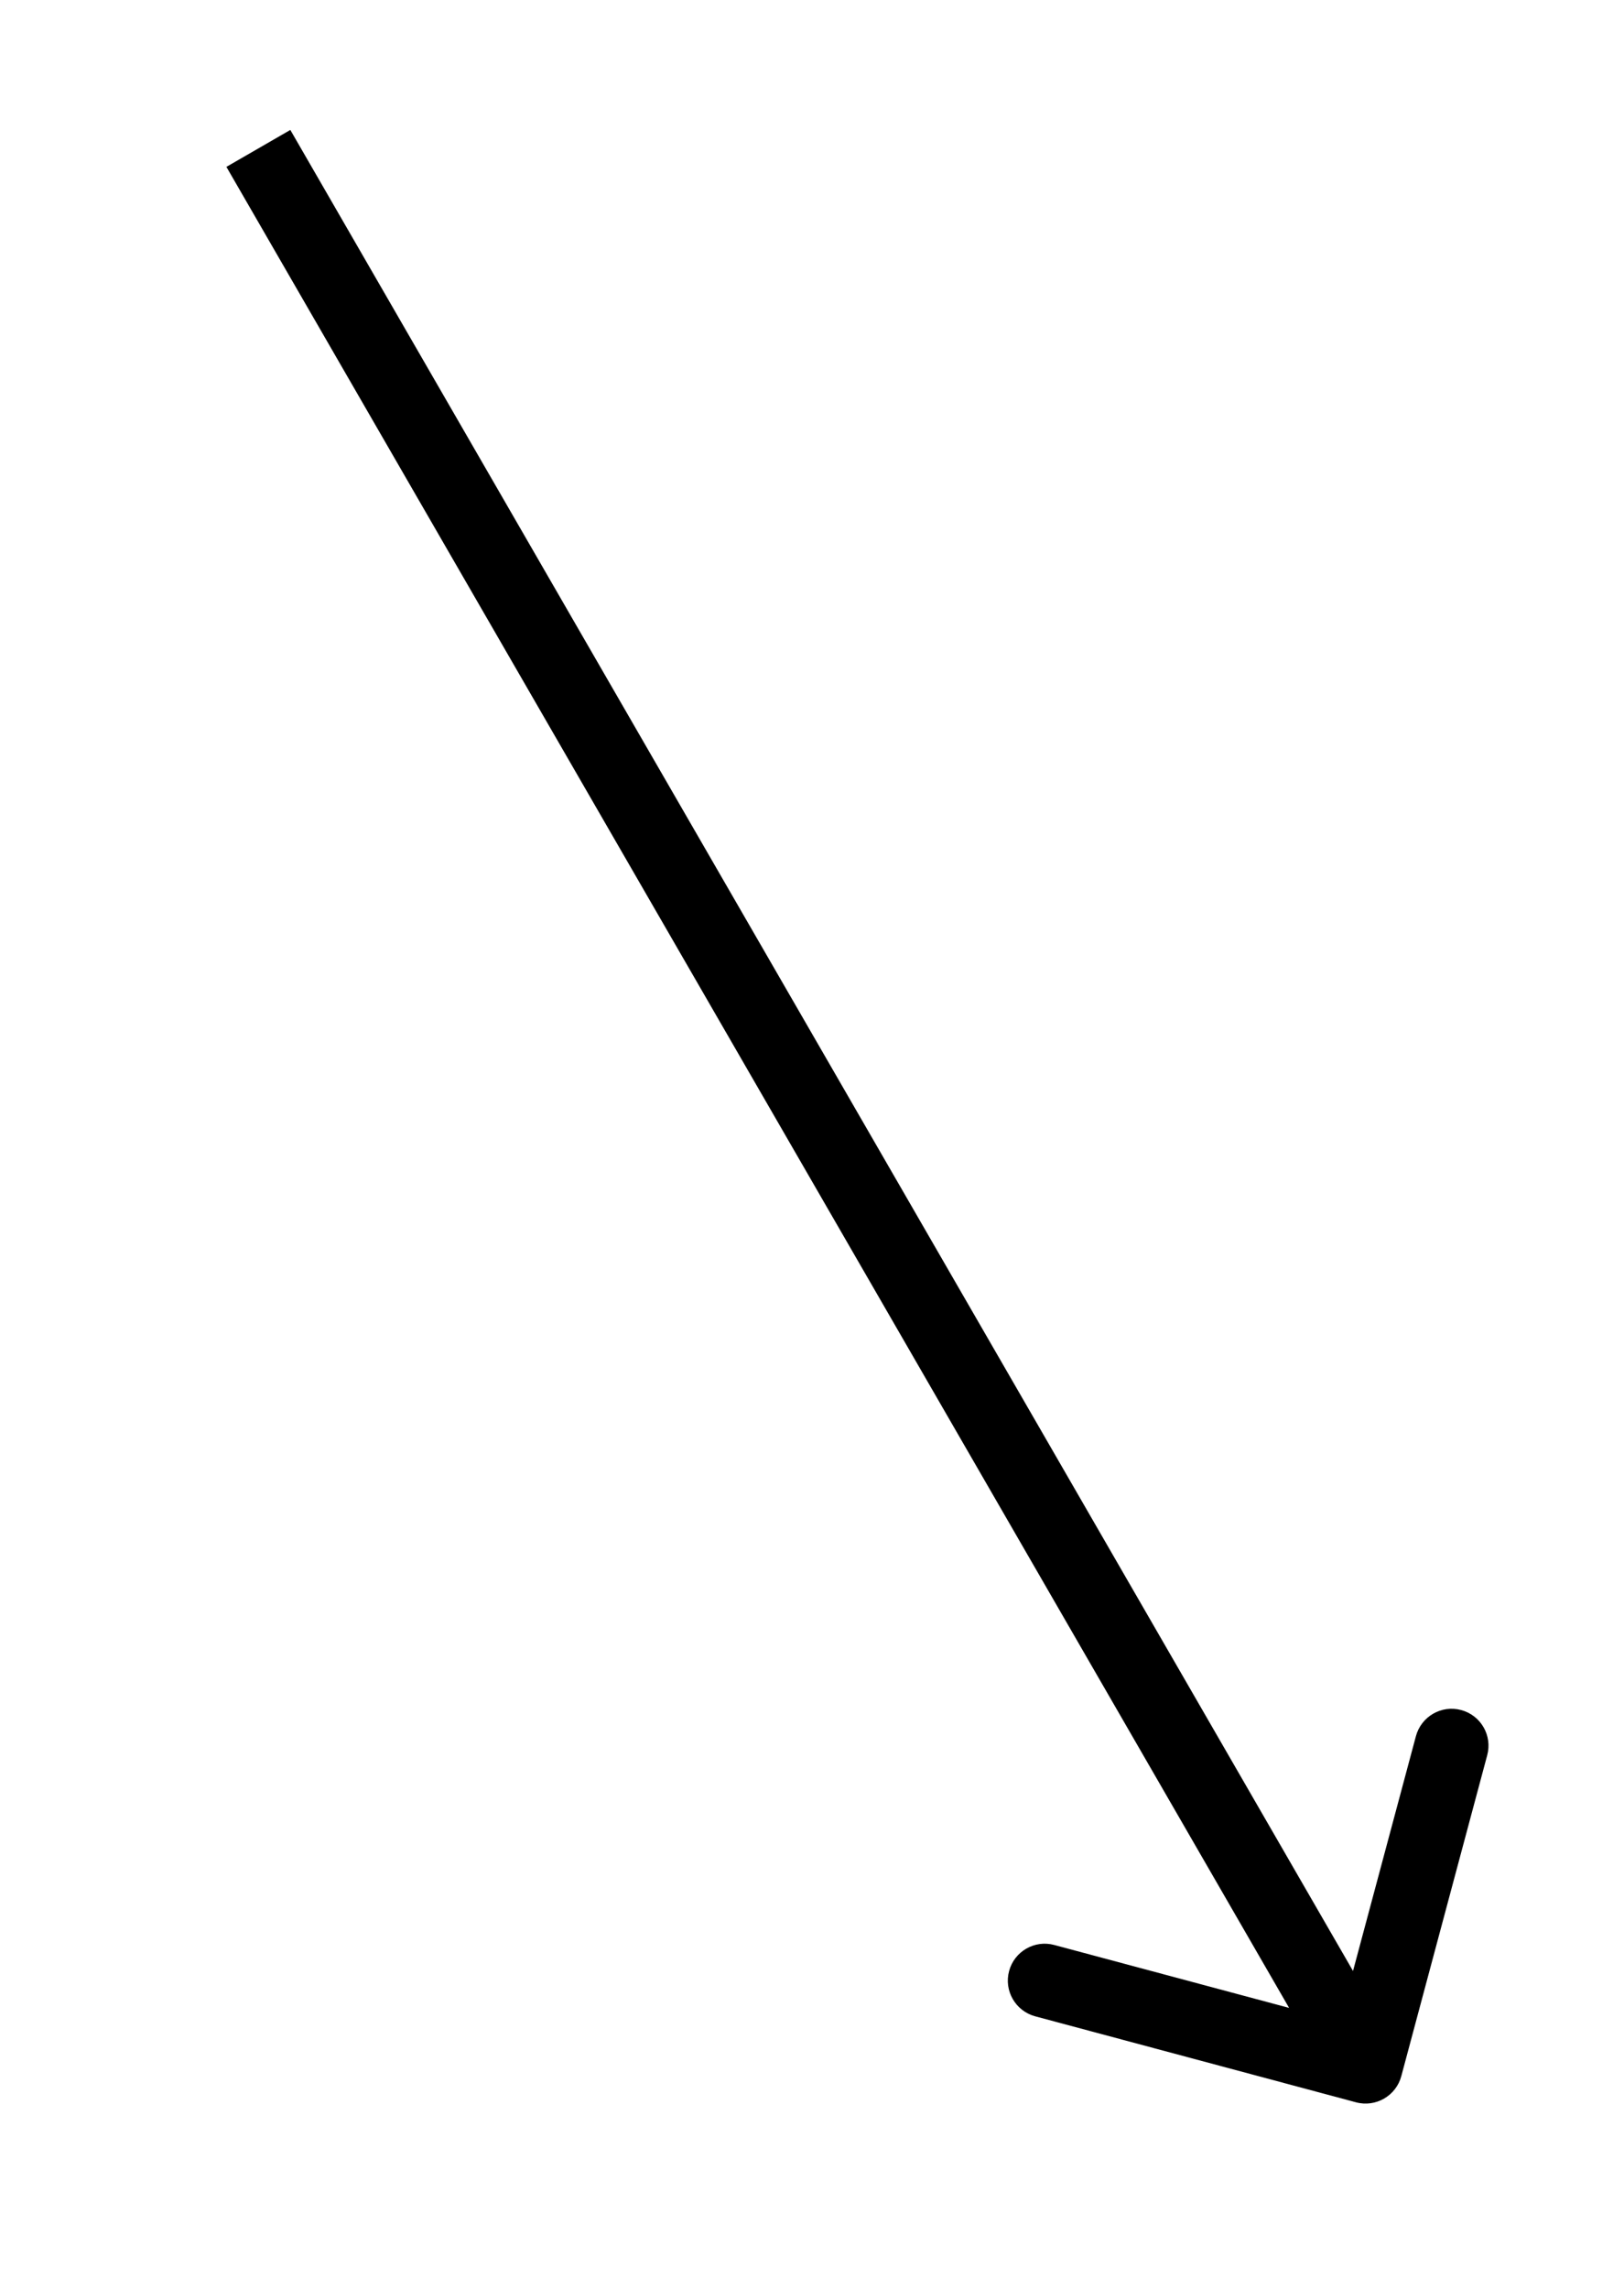 <?xml version="1.0" encoding="UTF-8"?> <svg xmlns="http://www.w3.org/2000/svg" width="22" height="31" viewBox="0 0 22 31" fill="none"> <path d="M18.983 28.12C18.911 28.387 18.637 28.545 18.37 28.474L14.023 27.309C13.757 27.237 13.598 26.963 13.67 26.696C13.741 26.43 14.015 26.271 14.282 26.343L18.146 27.378L19.181 23.515C19.253 23.248 19.527 23.089 19.794 23.161C20.06 23.232 20.219 23.506 20.147 23.773L18.983 28.12ZM3.933 1.76L18.933 27.741L18.067 28.241L3.067 2.26L3.933 1.76Z" fill="black"></path> </svg> 